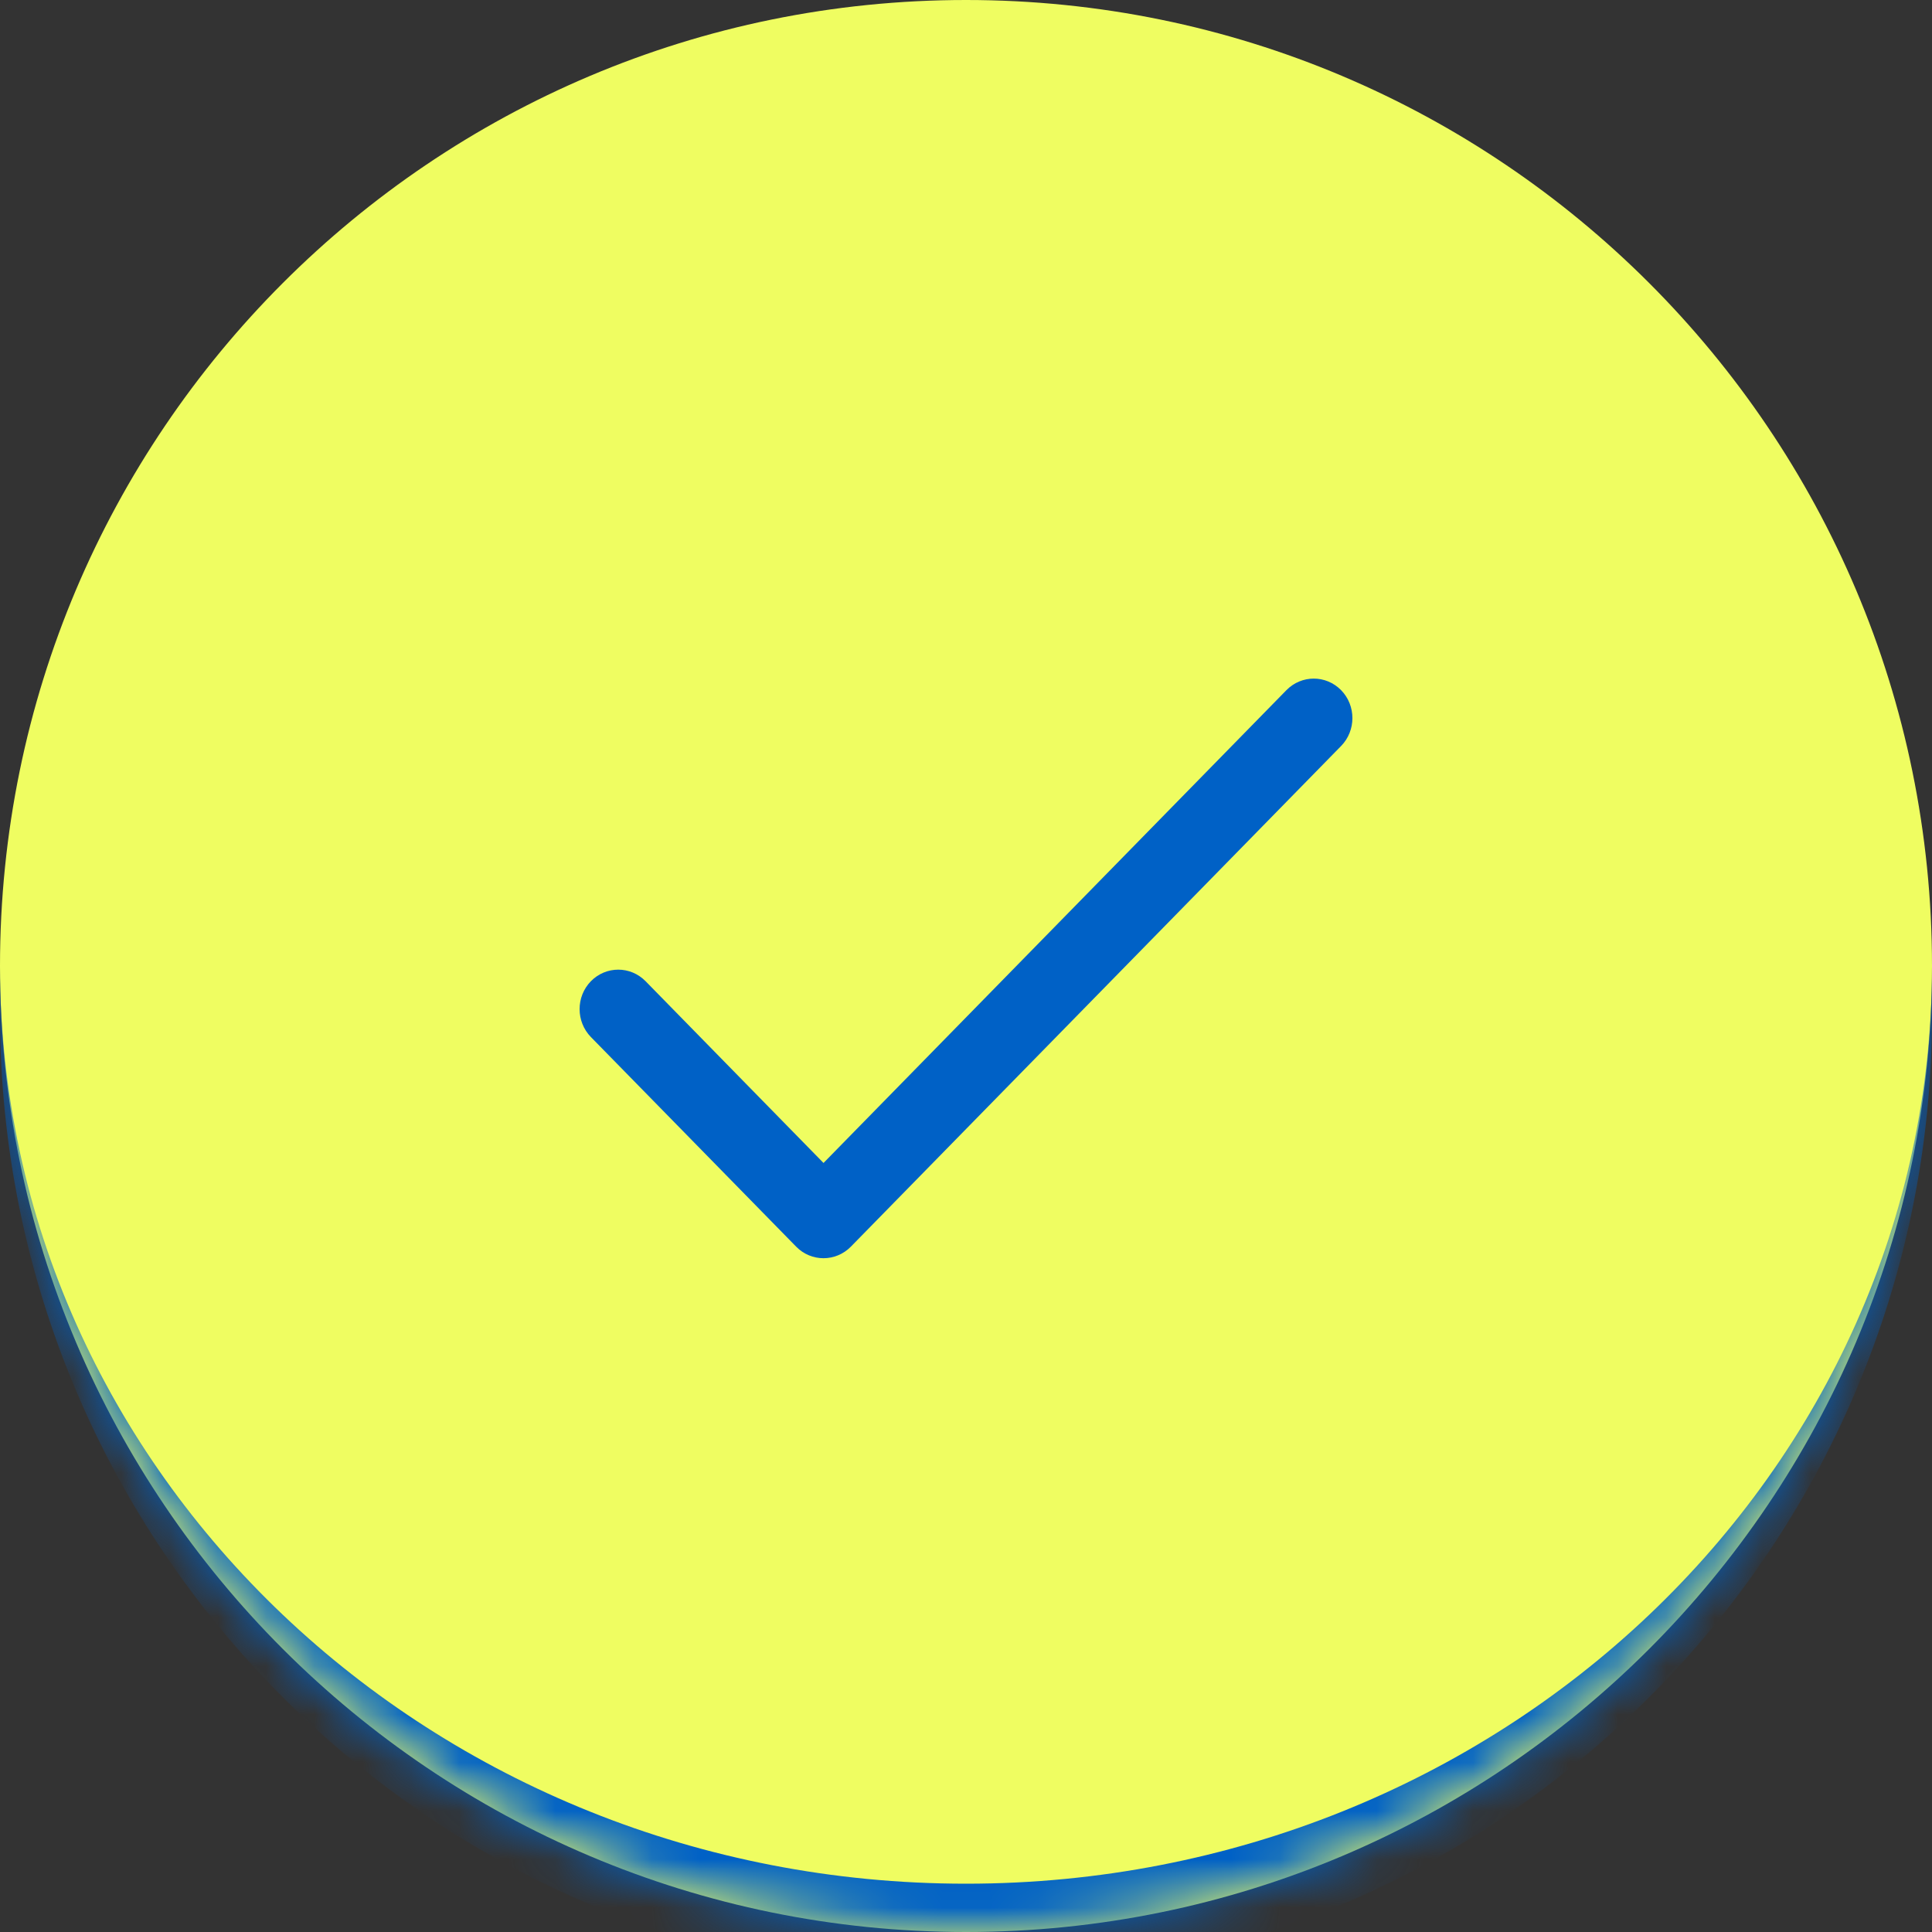 <svg width="40" height="40" viewBox="0 0 40 40" fill="none" xmlns="http://www.w3.org/2000/svg">
<rect x="0" y="0" width="40" height="40" fill="#333333" stroke="none"/>
<g id="Link - Add &#226;&#128;&#156;Sensitive Mist T1&#226;&#128;&#157; to your cart">
<mask id="path-1-inside-1_88_585" fill="white">
<path d="M0 20C0 8.954 8.954 0 20 0C31.046 0 40 8.954 40 20C40 31.046 31.046 40 20 40C8.954 40 0 31.046 0 20Z"/>
</mask>
<path d="M0 20C0 8.954 8.954 0 20 0C31.046 0 40 8.954 40 20C40 31.046 31.046 40 20 40C8.954 40 0 31.046 0 20Z" fill="#EFFD61"/>
<path d="M0 0H40H0ZM40 21C40 32.046 31.046 41 20 41C8.954 41 0 32.046 0 21V20C0 30.493 8.954 39 20 39C31.046 39 40 30.493 40 20V21ZM0 40V0V40ZM40 0V40V0Z" fill="#0061C6" mask="url(#path-1-inside-1_88_585)"/>
<path id="Vector" d="M27.766 14.289C27.453 13.97 26.947 13.97 26.634 14.289L17.05 24.078L13.366 20.315C13.053 19.996 12.547 19.996 12.234 20.315C11.922 20.634 11.922 21.151 12.234 21.471L16.484 25.811C16.796 26.13 17.303 26.129 17.616 25.811L27.766 15.445C28.078 15.126 28.078 14.608 27.766 14.289Z" fill="#0061C6"/>
</g>
</svg>
